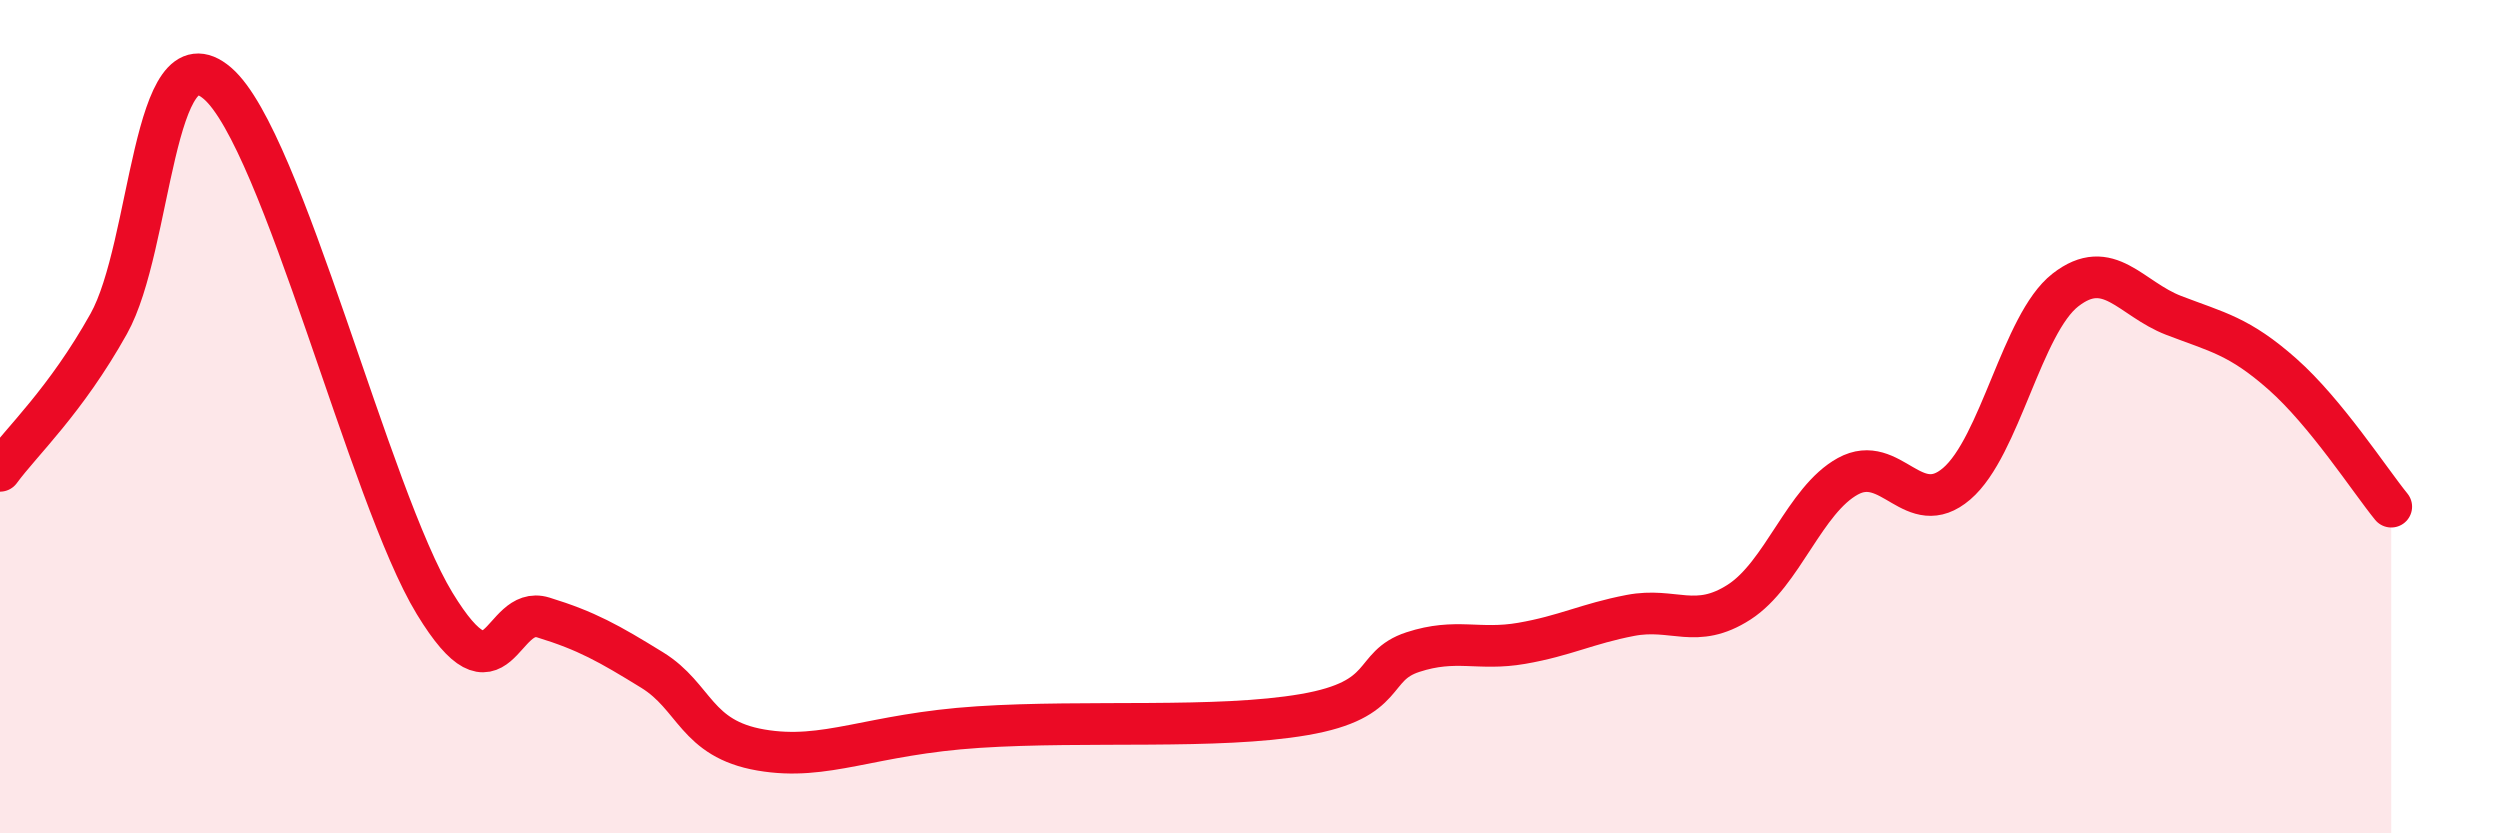 
    <svg width="60" height="20" viewBox="0 0 60 20" xmlns="http://www.w3.org/2000/svg">
      <path
        d="M 0,11.3 C 0.52,10.59 1.57,9.63 2.61,7.77 C 3.65,5.91 3.66,0.66 5.22,2 C 6.78,3.34 8.87,11.92 10.43,14.48 C 11.99,17.04 12,14.5 13.04,14.82 C 14.08,15.14 14.61,15.44 15.65,16.08 C 16.69,16.72 16.69,17.73 18.26,18 C 19.83,18.27 20.87,17.62 23.48,17.45 C 26.09,17.28 29.21,17.51 31.3,17.15 C 33.39,16.79 32.87,15.99 33.91,15.65 C 34.95,15.31 35.48,15.62 36.52,15.44 C 37.56,15.26 38.09,14.97 39.13,14.77 C 40.17,14.57 40.7,15.12 41.74,14.45 C 42.78,13.78 43.31,12 44.35,11.43 C 45.39,10.86 45.92,12.5 46.96,11.61 C 48,10.72 48.53,7.77 49.57,6.96 C 50.61,6.15 51.13,7.17 52.17,7.57 C 53.21,7.97 53.74,8.06 54.78,8.98 C 55.82,9.9 56.87,11.52 57.39,12.16L57.39 20L0 20Z"
        fill="#EB0A25"
        opacity="0.1"
        stroke-linecap="round"
        stroke-linejoin="round"
      />
      <path
        d="M 0,11.3 C 0.52,10.59 1.57,9.63 2.61,7.77 C 3.65,5.91 3.66,0.66 5.22,2 C 6.78,3.34 8.87,11.92 10.43,14.48 C 11.99,17.04 12,14.5 13.04,14.82 C 14.08,15.14 14.61,15.44 15.65,16.08 C 16.69,16.72 16.69,17.73 18.26,18 C 19.83,18.27 20.87,17.62 23.48,17.45 C 26.09,17.28 29.21,17.51 31.3,17.15 C 33.39,16.79 32.87,15.99 33.91,15.65 C 34.95,15.31 35.48,15.62 36.52,15.44 C 37.56,15.26 38.09,14.97 39.13,14.77 C 40.17,14.57 40.7,15.12 41.74,14.45 C 42.78,13.78 43.31,12 44.35,11.43 C 45.39,10.86 45.92,12.5 46.96,11.61 C 48,10.72 48.53,7.77 49.57,6.96 C 50.61,6.15 51.13,7.17 52.17,7.57 C 53.21,7.97 53.74,8.06 54.78,8.98 C 55.82,9.9 56.87,11.52 57.39,12.16"
        stroke="#EB0A25"
        stroke-width="1"
        fill="none"
        stroke-linecap="round"
        stroke-linejoin="round"
      />
    </svg>
  